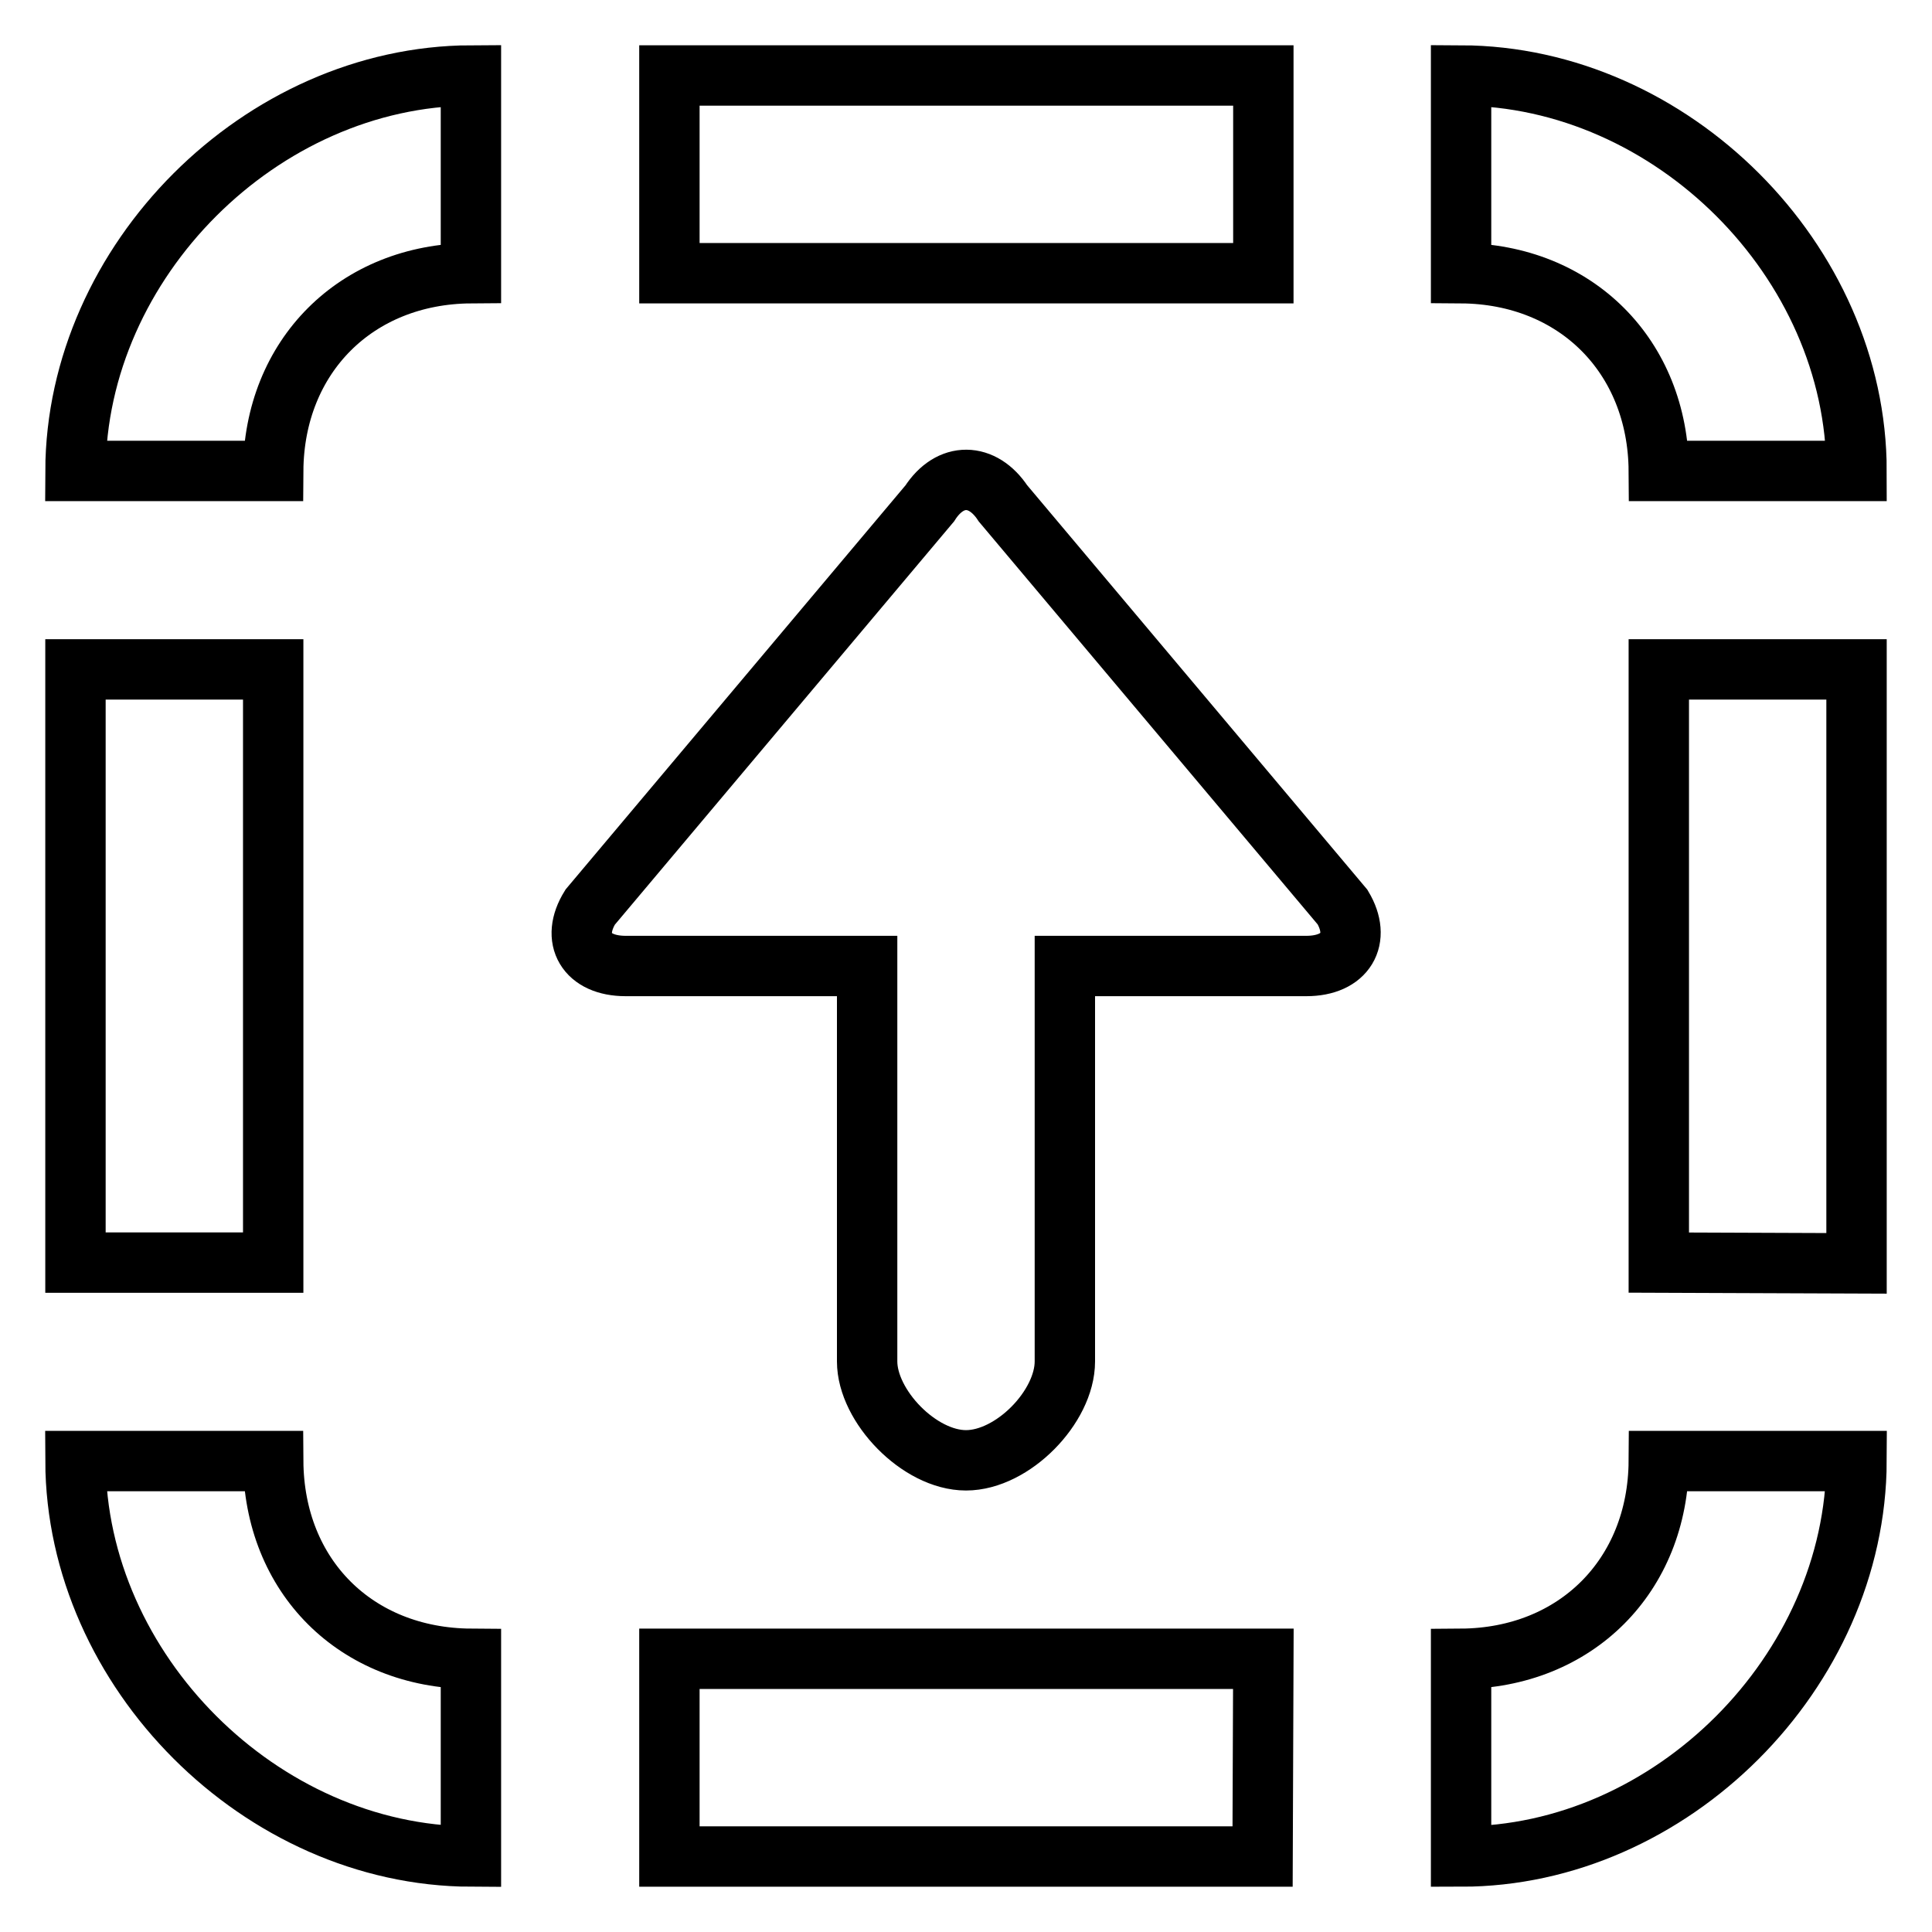 <?xml version="1.0" encoding="utf-8"?>
<!-- Svg Vector Icons : http://www.onlinewebfonts.com/icon -->
<!DOCTYPE svg PUBLIC "-//W3C//DTD SVG 1.1//EN" "http://www.w3.org/Graphics/SVG/1.1/DTD/svg11.dtd">
<svg version="1.1" xmlns="http://www.w3.org/2000/svg" xmlns:xlink="http://www.w3.org/1999/xlink" x="0px" y="0px" viewBox="0 0 256 256" enable-background="new 0 0 256 256" xml:space="preserve">
<g> <path stroke-width="8" fill-opacity="0" stroke="#000000"  d="M219.8,193.6H246c-0.1,27.9-24.6,52.4-52.4,52.4v-26.2C208.8,219.7,219.7,208.8,219.8,193.6z M167.3,246 H88.7v-26.2h78.7L167.3,246L167.3,246z M36.2,167.3H10V88.7h26.2V167.3z M36.2,62.4H10C10.1,34.6,34.6,10.1,62.4,10v26.2 C47.2,36.3,36.3,47.2,36.2,62.4z M10,193.6h26.2c0.1,15.3,11,26.1,26.2,26.2V246C34.6,245.9,10.1,221.4,10,193.6z M88.7,10h78.7 v26.2H88.7V10z M173.1,128h-32v52.4c0,6-6.9,13.1-13.1,13.1c-6.2,0-13.1-7.2-13.1-13.1V128h-32c-5.2,0-7.3-3.6-4.7-7.8l45-53.5 c2.7-4.2,7-4.1,9.7,0l45,53.5C180.4,124.4,178.3,128,173.1,128z M193.6,36.2V10c27.9,0.1,52.4,24.6,52.4,52.4h-26.2 C219.7,47.2,208.8,36.3,193.6,36.2z M219.8,167.3V88.7H246v78.7L219.8,167.3L219.8,167.3z"/></g>
</svg>